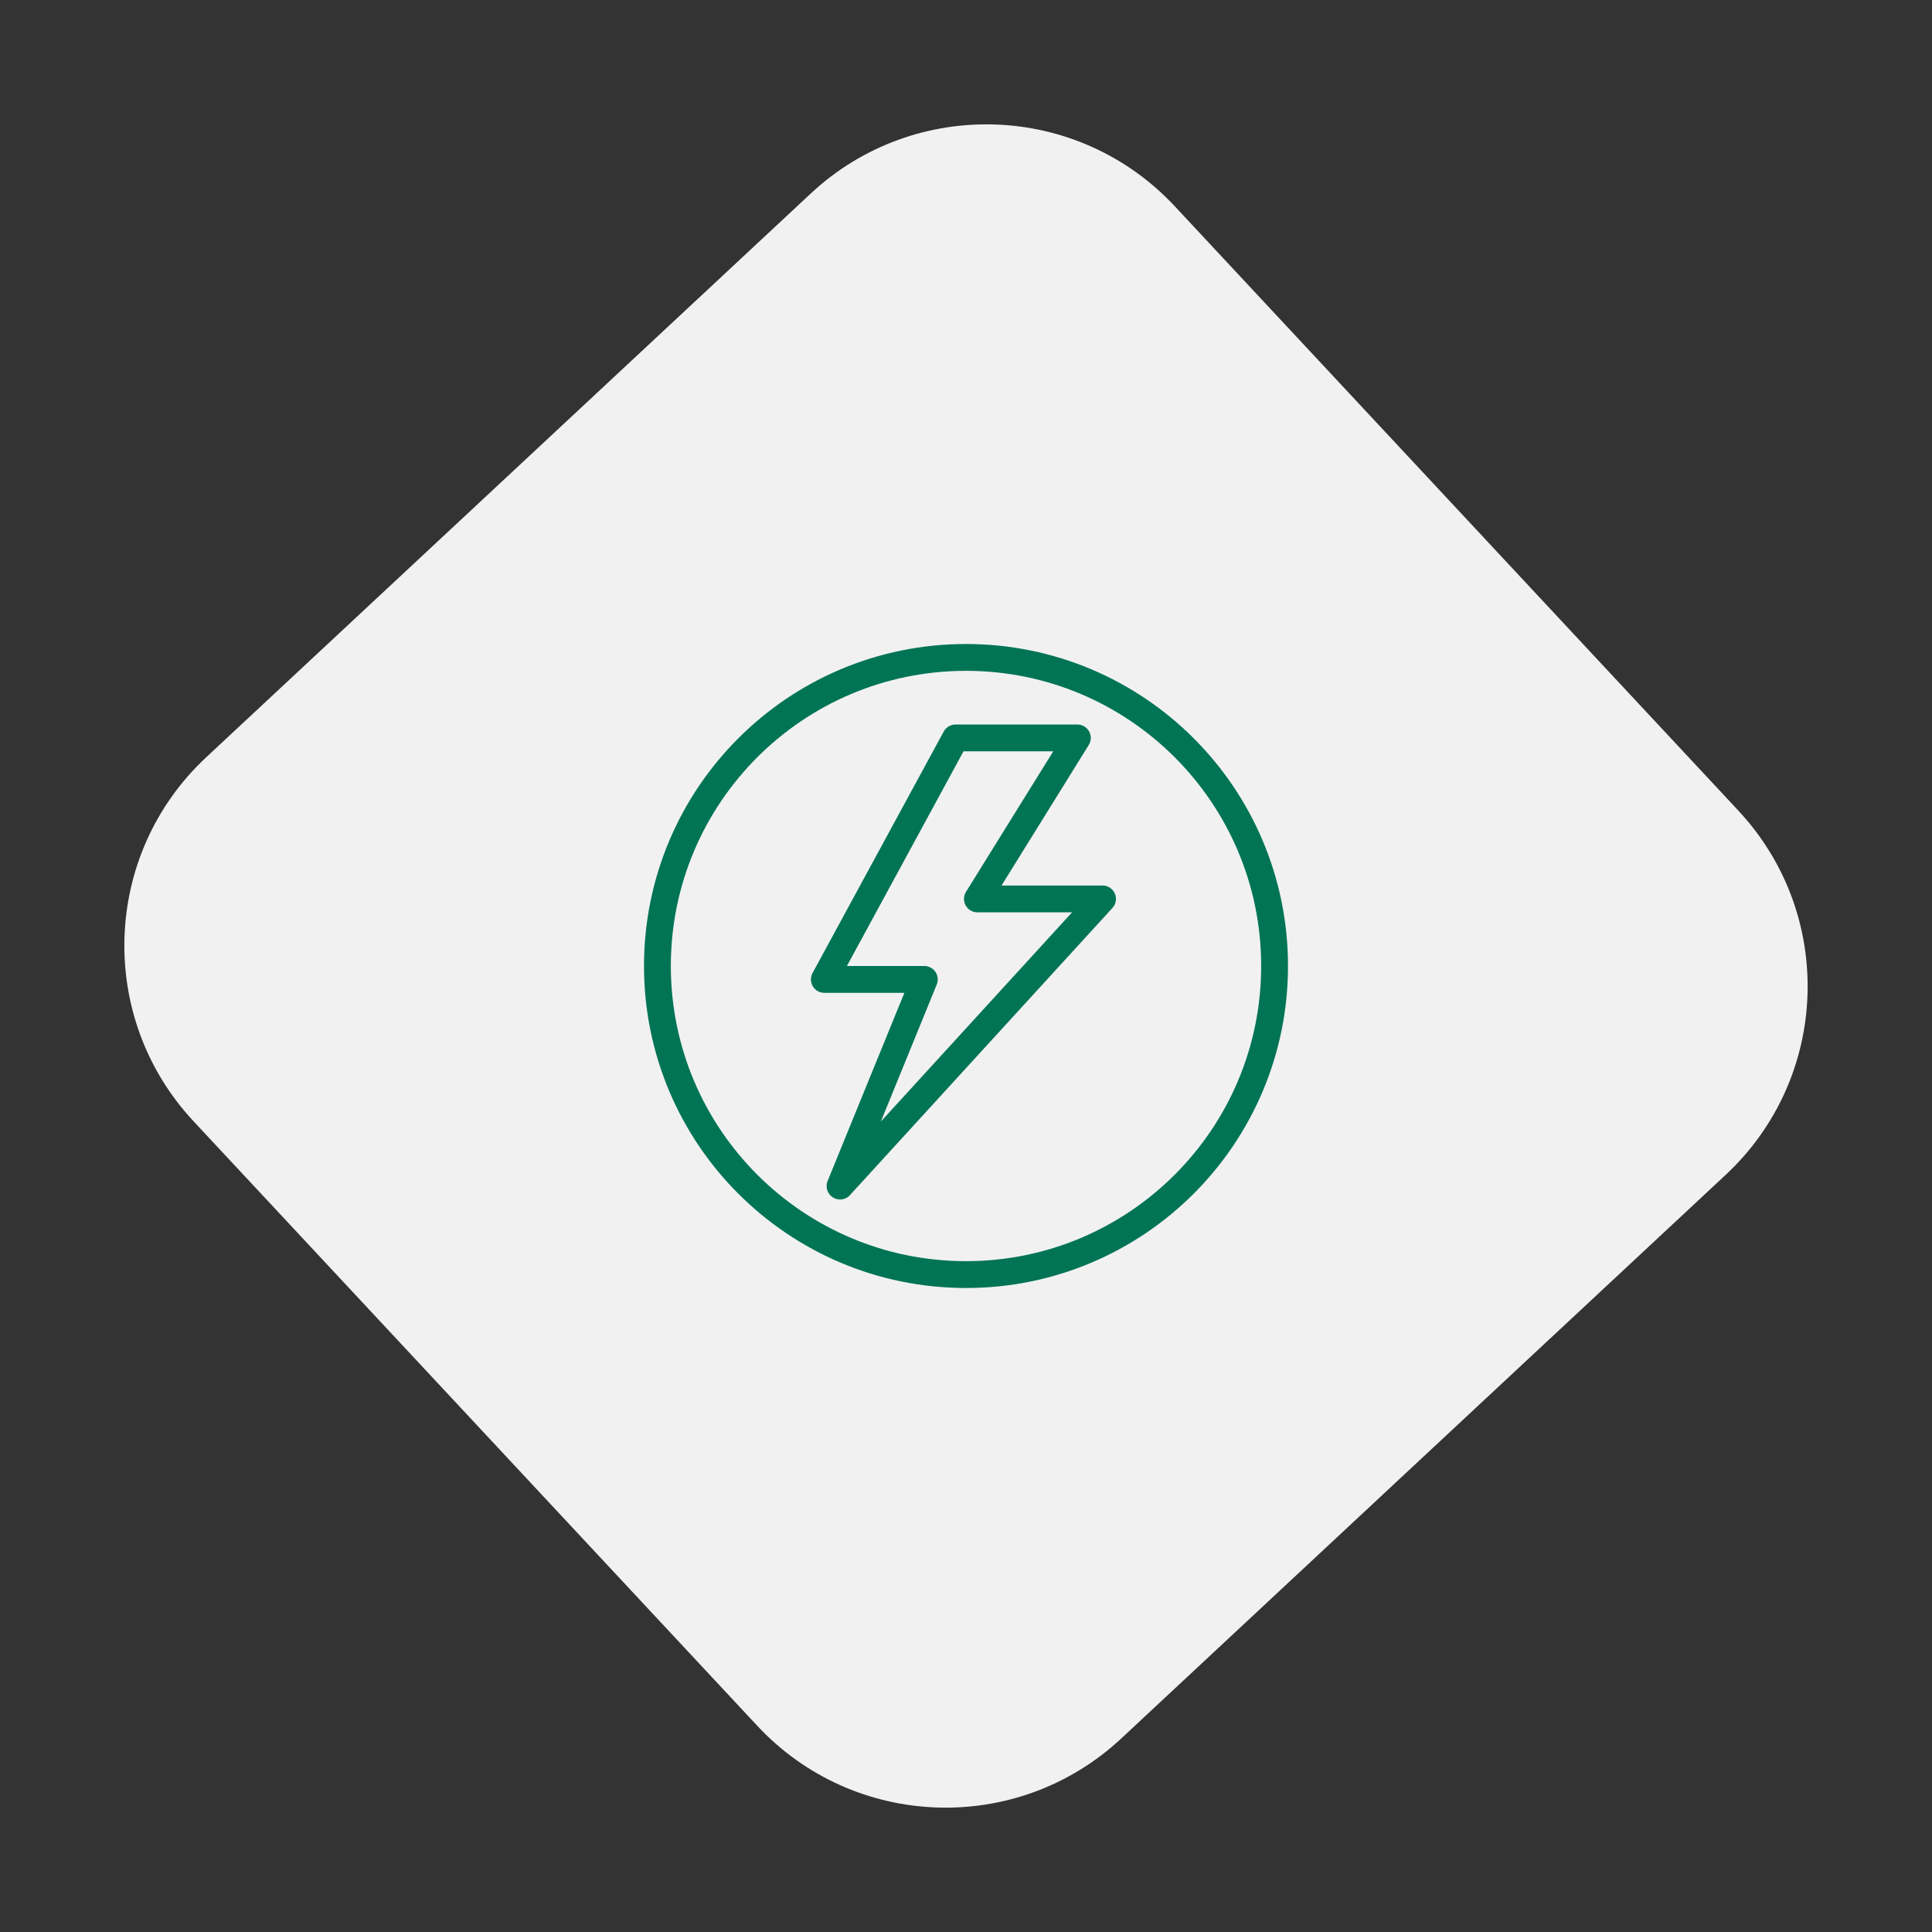 <?xml version="1.0" encoding="UTF-8"?>
<svg width="72px" height="72px" viewBox="0 0 72 72" version="1.1" xmlns="http://www.w3.org/2000/svg" xmlns:xlink="http://www.w3.org/1999/xlink">
    <rect x="0" y="0" width="72" height="72" fill="#333333" stroke="none"/>
    <title>Group 25</title>
    <g id="final" stroke="none" stroke-width="1" fill="none" fill-rule="evenodd">
        <g id="Seguro-Residencial---Desk---V2" transform="translate(-825, -2179)">
            <g id="Group-13" transform="translate(202, 2113)">
                <g id="Group-25" transform="translate(623, 66)">
                    <path d="M20.6,11 L51.4,11 C56.702,11 61,15.298 61,20.6 L61,51.4 C61,56.702 56.702,61 51.4,61 L20.6,61 C15.298,61 11,56.702 11,51.4 L11,20.6 C11,15.298 15.298,11 20.6,11 Z" id="Rectangle-3-Copy-6" fill="#F1F1F1" transform="translate(36, 36) rotate(-43) translate(-36, -36) "></path>
                    <g id="Group-184" transform="translate(24, 24)" stroke="#007455" stroke-linejoin="round">
                        <path d="M23.5,12 C23.5,18.351 18.352,23.5 12,23.5 C5.648,23.5 0.5,18.351 0.5,12 C0.5,5.648 5.648,0.5 12,0.5 C18.352,0.5 23.5,5.648 23.5,12 L23.5,12 Z" id="Stroke-5286" stroke-linecap="round"></path>
                        <polygon id="Stroke-5287" points="11.61 3.5 16.15 3.5 12.425 9.5 17.088 9.5 7.306 20.201 10.447 12.5 6.721 12.5"></polygon>
                    </g>
                </g>
            </g>
        </g>
    </g>
</svg>